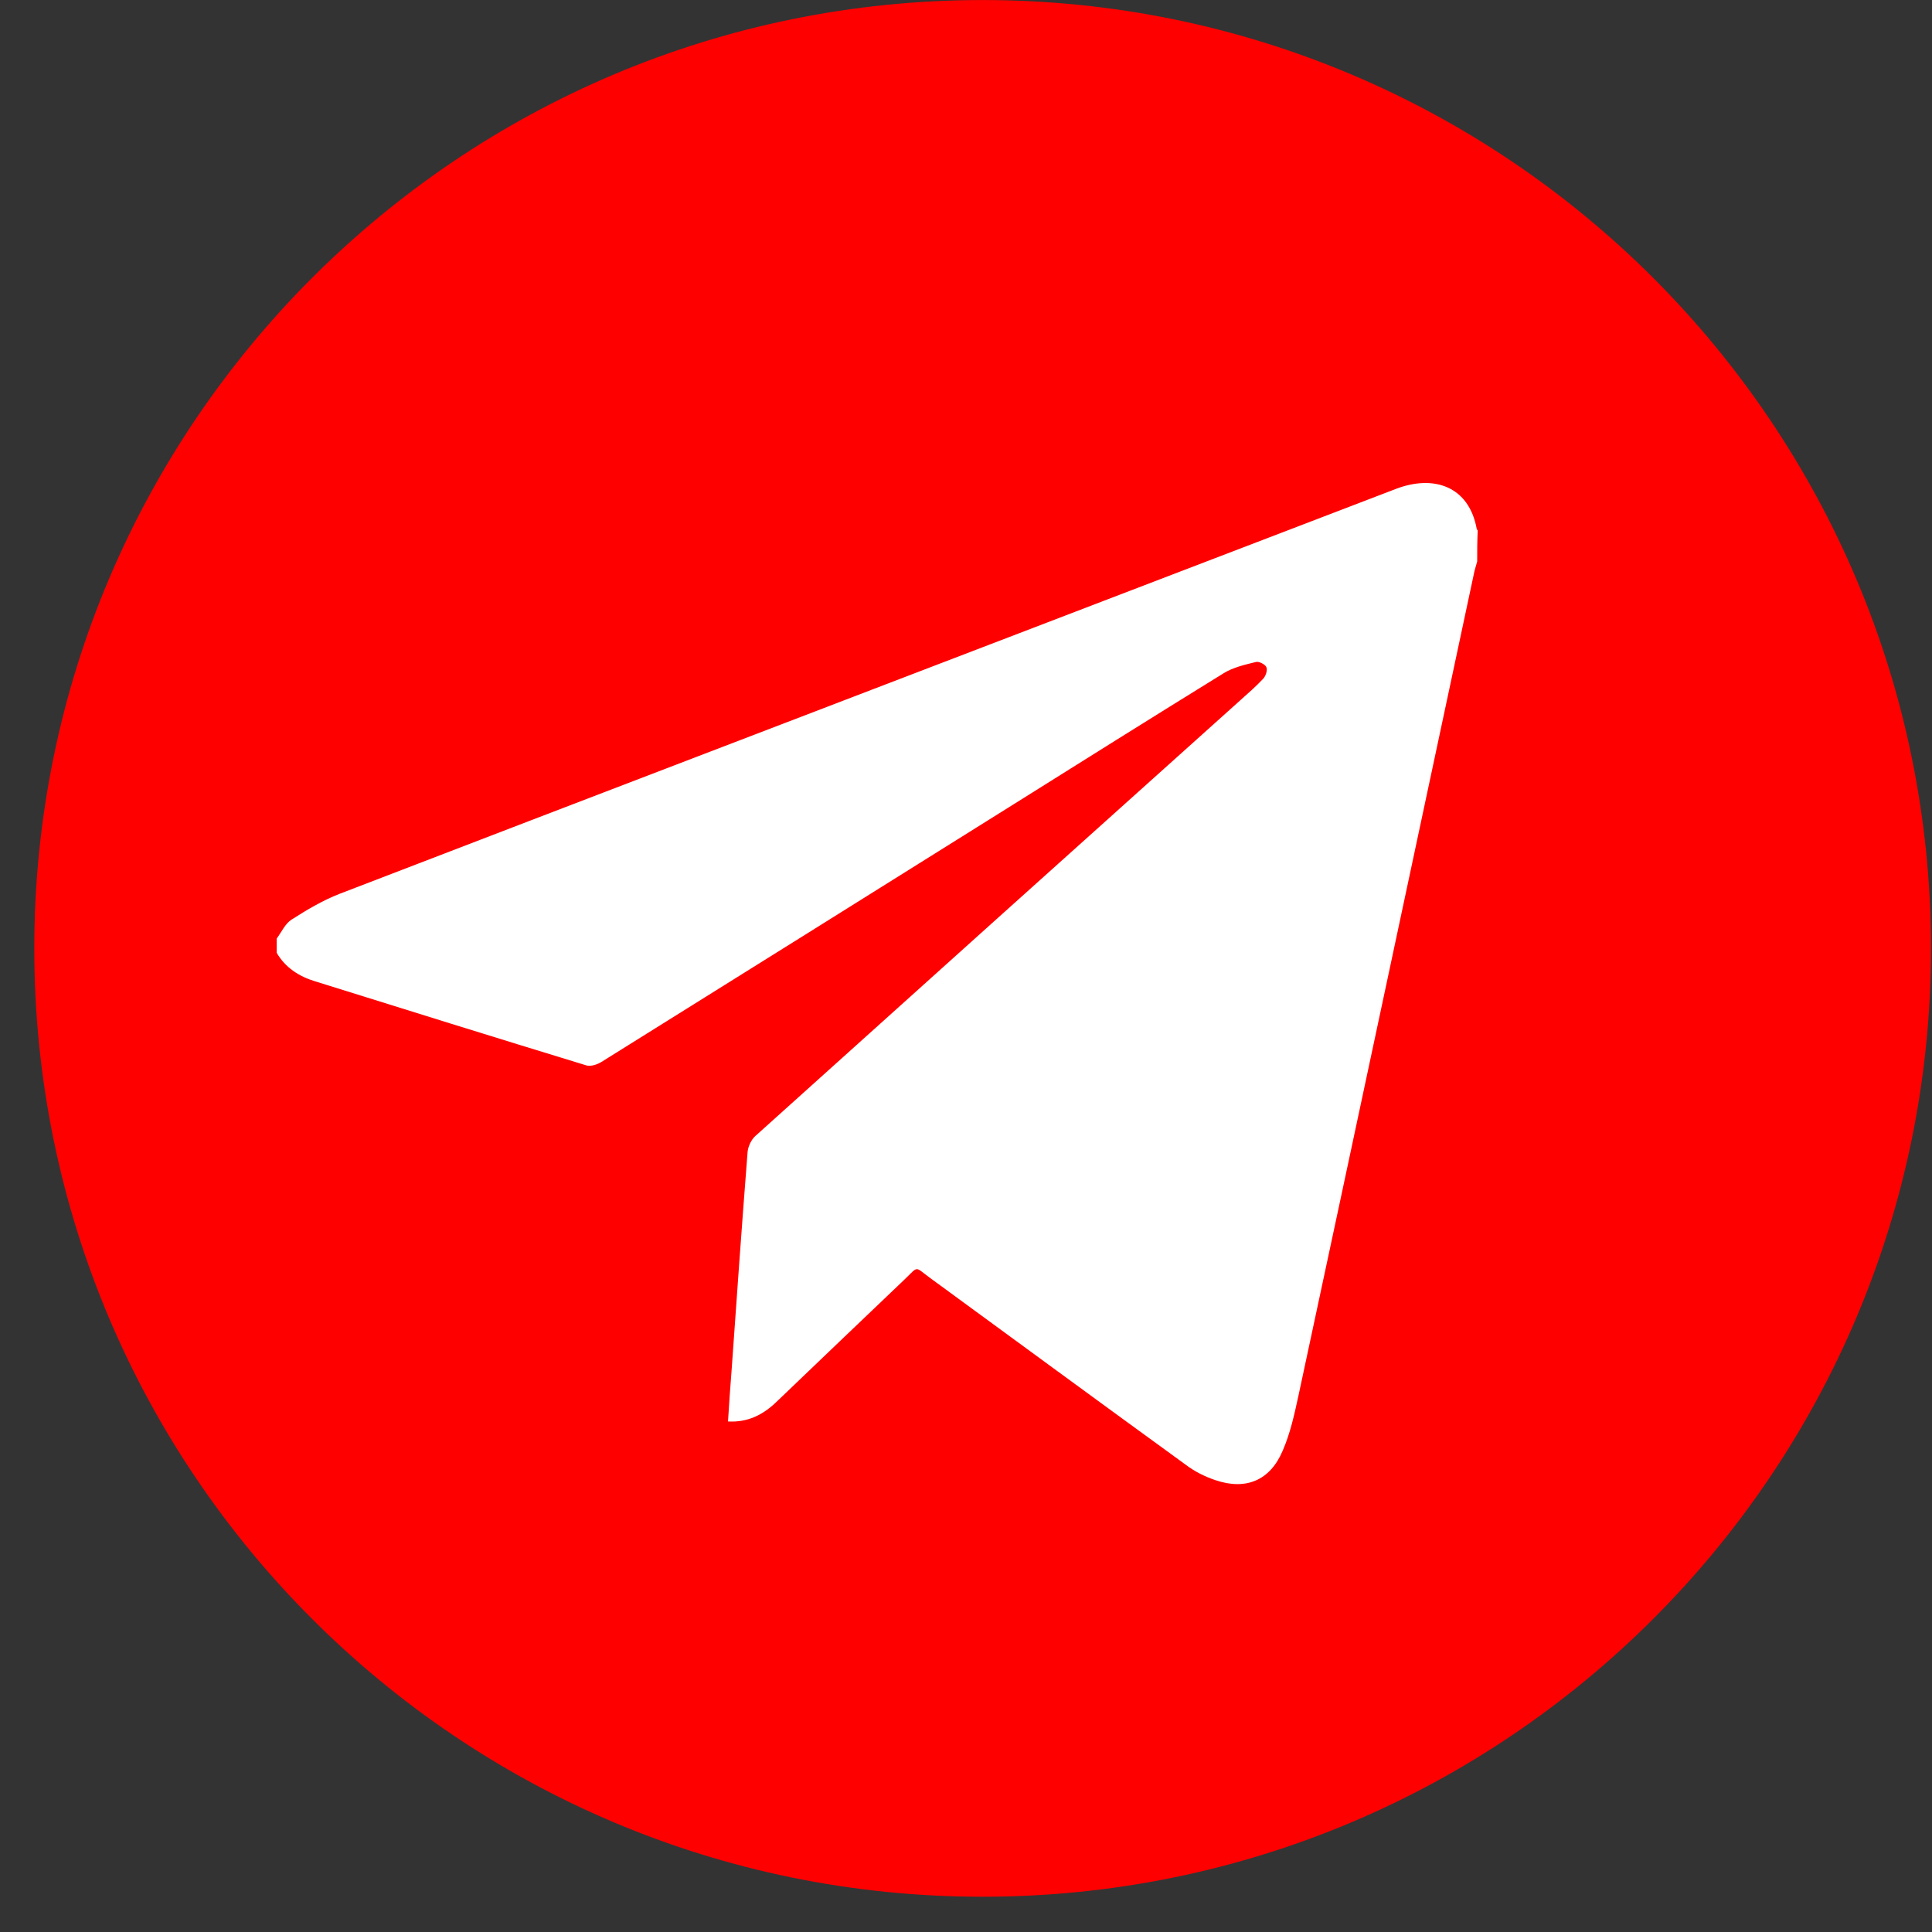 <svg width="44" height="44" viewBox="0 0 44 44" fill="none" xmlns="http://www.w3.org/2000/svg">
<rect x="0" y="0" width="44" height="44" fill="#333333" stroke="none"/>
<circle cx="22.379" cy="21.6" r="18.781" fill="white"/>
<path d="M22.379 0.001C10.454 0.001 0.781 9.674 0.781 21.599C0.781 33.525 10.454 43.197 22.379 43.197C34.304 43.197 43.977 33.525 43.977 21.599C43.977 9.674 34.304 0.001 22.379 0.001ZM33.642 12.787C33.617 12.886 33.58 12.985 33.562 13.09C32.231 19.322 30.907 25.56 29.57 31.792C29.477 32.219 29.384 32.646 29.211 33.042C28.926 33.716 28.375 33.945 27.682 33.71C27.441 33.63 27.206 33.512 27.002 33.357C25.058 31.946 23.122 30.523 21.184 29.106C20.813 28.834 20.931 28.827 20.59 29.149C19.613 30.078 18.647 31.006 17.676 31.934C17.378 32.219 17.032 32.398 16.58 32.373C16.605 31.977 16.63 31.6 16.661 31.216C16.778 29.558 16.896 27.893 17.026 26.234C17.038 26.111 17.106 25.962 17.199 25.875C20.875 22.565 24.563 19.254 28.246 15.949C28.425 15.788 28.605 15.633 28.772 15.454C28.827 15.392 28.871 15.262 28.84 15.194C28.815 15.132 28.673 15.058 28.605 15.076C28.351 15.138 28.078 15.2 27.862 15.336C26.228 16.345 24.601 17.366 22.973 18.387C19.879 20.324 16.791 22.255 13.696 24.186C13.604 24.242 13.461 24.291 13.362 24.266C11.295 23.635 9.234 22.992 7.174 22.348C6.809 22.237 6.499 22.039 6.301 21.698C6.301 21.593 6.301 21.482 6.301 21.376C6.412 21.228 6.493 21.036 6.641 20.943C6.988 20.72 7.353 20.504 7.737 20.355C13.542 18.121 19.346 15.906 25.151 13.678C27.367 12.83 29.582 11.982 31.792 11.134C32.652 10.806 33.45 11.072 33.63 12.038C33.63 12.056 33.648 12.069 33.654 12.081C33.642 12.323 33.642 12.552 33.642 12.787Z" fill="#FF0000"/>
</svg>
